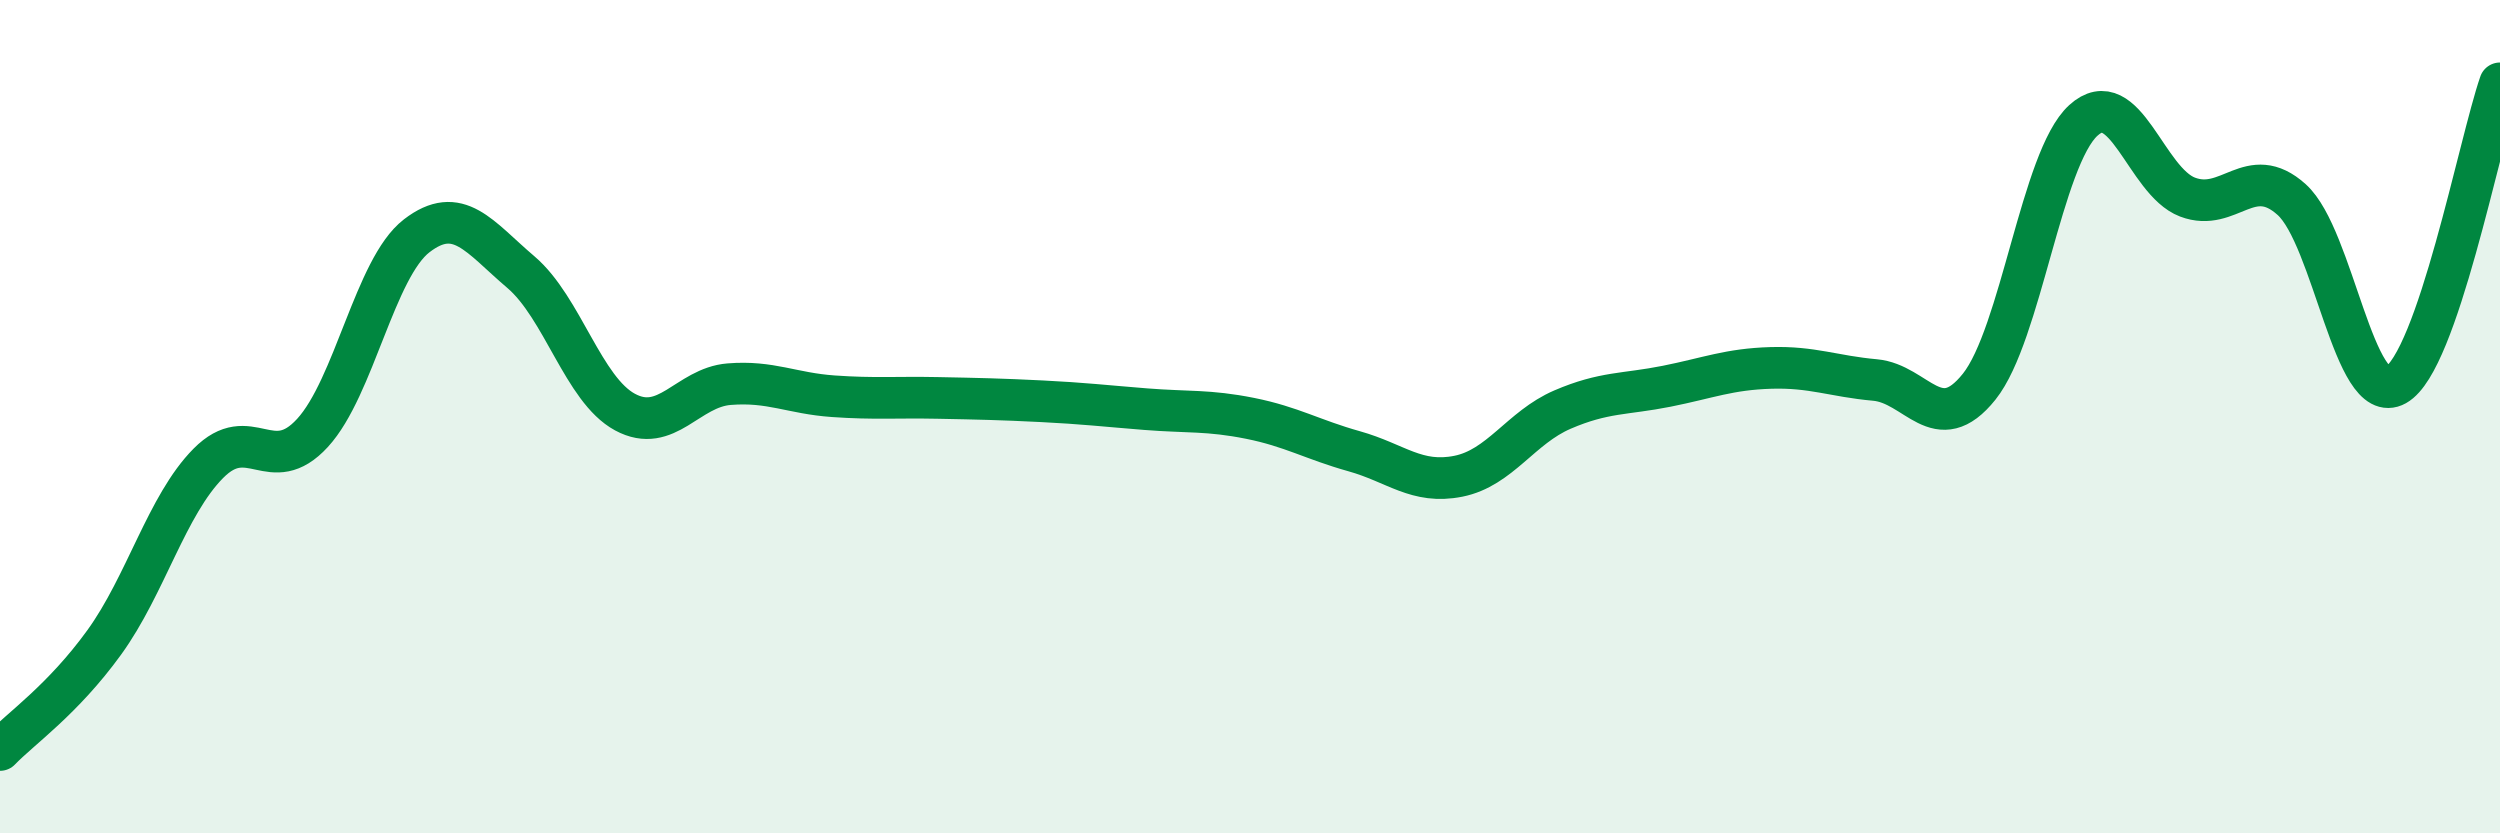 
    <svg width="60" height="20" viewBox="0 0 60 20" xmlns="http://www.w3.org/2000/svg">
      <path
        d="M 0,18 C 0.5,17.48 1.5,16.8 2.5,15.42 C 3.5,14.04 4,12.13 5,11.12 C 6,10.11 6.5,11.48 7.5,10.39 C 8.5,9.3 9,6.43 10,5.66 C 11,4.89 11.5,5.68 12.5,6.53 C 13.5,7.38 14,9.35 15,9.89 C 16,10.43 16.5,9.3 17.5,9.22 C 18.5,9.14 19,9.44 20,9.51 C 21,9.58 21.5,9.53 22.5,9.55 C 23.5,9.57 24,9.58 25,9.63 C 26,9.68 26.5,9.74 27.5,9.82 C 28.5,9.9 29,9.84 30,10.04 C 31,10.24 31.5,10.55 32.5,10.83 C 33.5,11.11 34,11.63 35,11.43 C 36,11.23 36.5,10.26 37.5,9.83 C 38.5,9.4 39,9.47 40,9.27 C 41,9.07 41.5,8.86 42.5,8.83 C 43.5,8.8 44,9.03 45,9.12 C 46,9.21 46.5,10.53 47.5,9.28 C 48.5,8.03 49,3.8 50,2.89 C 51,1.98 51.5,4.35 52.5,4.73 C 53.5,5.11 54,3.89 55,4.79 C 56,5.69 56.5,9.8 57.5,9.24 C 58.5,8.68 59.5,3.45 60,2L60 20L0 20Z"
        fill="#008740"
        opacity="0.1"
        stroke-linecap="round"
        stroke-linejoin="round"
      />
      <path
        d="M 0,18 C 0.5,17.48 1.5,16.8 2.5,15.42 C 3.5,14.04 4,12.13 5,11.12 C 6,10.11 6.5,11.48 7.5,10.39 C 8.5,9.3 9,6.43 10,5.66 C 11,4.89 11.5,5.68 12.5,6.53 C 13.5,7.38 14,9.35 15,9.89 C 16,10.43 16.5,9.3 17.5,9.22 C 18.5,9.14 19,9.44 20,9.51 C 21,9.58 21.5,9.53 22.5,9.55 C 23.5,9.57 24,9.58 25,9.63 C 26,9.68 26.5,9.74 27.5,9.82 C 28.5,9.9 29,9.84 30,10.04 C 31,10.24 31.5,10.55 32.5,10.83 C 33.5,11.11 34,11.63 35,11.43 C 36,11.23 36.5,10.26 37.5,9.83 C 38.5,9.4 39,9.47 40,9.27 C 41,9.07 41.5,8.86 42.5,8.83 C 43.5,8.8 44,9.03 45,9.12 C 46,9.21 46.5,10.53 47.5,9.28 C 48.5,8.03 49,3.8 50,2.89 C 51,1.98 51.5,4.35 52.5,4.73 C 53.5,5.11 54,3.89 55,4.79 C 56,5.69 56.5,9.8 57.5,9.24 C 58.5,8.68 59.5,3.45 60,2"
        stroke="#008740"
        stroke-width="1"
        fill="none"
        stroke-linecap="round"
        stroke-linejoin="round"
      />
    </svg>
  